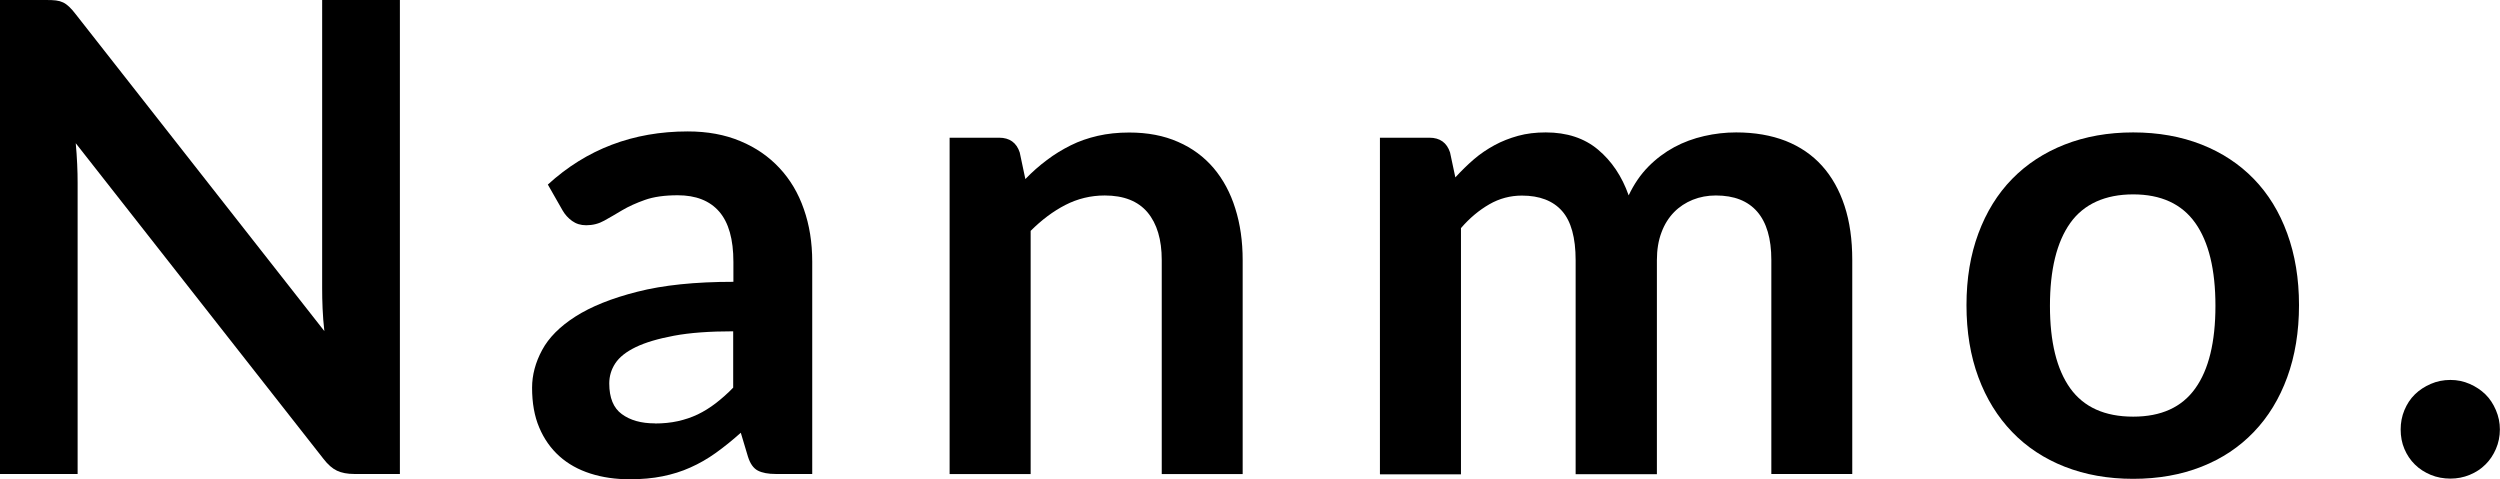 <svg viewBox="0 0 226.75 43.46" xmlns="http://www.w3.org/2000/svg" data-sanitized-data-name="图层 2" data-name="图层 2" id="_图层_2">
  <defs>
    <style>
      .cls-1 {
        fill: #000;
        stroke-width: 0px;
      }
    </style>
  </defs>
  <g data-sanitized-data-name="图层 1" data-name="图层 1" id="_图层_1-2">
    <g>
      <path d="M5.08.04c.24.03.45.09.64.18.19.09.37.22.55.39.18.17.38.39.59.67l22.56,28.75c-.08-.69-.13-1.37-.16-2.04-.03-.66-.04-1.28-.04-1.86V0h7.05v42.99h-4.13c-.63,0-1.16-.1-1.58-.3-.42-.2-.82-.55-1.22-1.07L6.87,12.99c.06.63.1,1.26.13,1.89.03.62.04,1.19.04,1.71v26.4H0V0h4.19c.36,0,.65.01.89.04Z" class="cls-1"></path>
      <path d="M73.67,42.99h-3.3c-.69,0-1.24-.1-1.64-.31-.4-.21-.69-.63-.89-1.26l-.65-2.17c-.77.69-1.53,1.3-2.27,1.83-.74.53-1.51.97-2.3,1.32-.79.36-1.64.62-2.53.8-.89.18-1.88.27-2.97.27-1.29,0-2.48-.17-3.57-.52-1.09-.35-2.03-.87-2.81-1.57-.78-.7-1.39-1.56-1.83-2.6-.44-1.03-.65-2.24-.65-3.61,0-1.15.3-2.29.91-3.42.6-1.12,1.61-2.14,3.02-3.04,1.41-.9,3.28-1.66,5.62-2.25,2.34-.6,5.24-.9,8.71-.9v-1.8c0-2.06-.43-3.58-1.29-4.57-.86-.99-2.12-1.48-3.76-1.48-1.19,0-2.18.14-2.97.42-.79.28-1.48.59-2.07.94-.58.35-1.12.66-1.62.94-.5.28-1.04.42-1.64.42-.5,0-.92-.13-1.28-.39-.36-.26-.64-.57-.86-.95l-1.34-2.35c3.51-3.21,7.74-4.82,12.69-4.82,1.78,0,3.37.29,4.77.88,1.4.58,2.58,1.4,3.55,2.44.97,1.04,1.71,2.28,2.21,3.73.51,1.45.76,3.03.76,4.76v19.26ZM59.4,38.41c.75,0,1.45-.07,2.08-.21s1.23-.34,1.8-.61c.56-.27,1.11-.61,1.63-1.01.52-.4,1.06-.87,1.59-1.42v-5.11c-2.14,0-3.93.13-5.37.4-1.44.27-2.59.61-3.46,1.03-.87.42-1.49.91-1.86,1.47-.37.56-.55,1.17-.55,1.83,0,1.3.38,2.23,1.14,2.78.76.56,1.76.84,2.99.84Z" class="cls-1"></path>
      <path d="M86.13,42.99V12.49h4.49c.95,0,1.58.45,1.87,1.34l.51,2.41c.61-.63,1.26-1.21,1.95-1.72.68-.52,1.41-.96,2.17-1.34.76-.38,1.58-.66,2.45-.86s1.82-.3,2.85-.3c1.67,0,3.14.28,4.43.85,1.29.56,2.36,1.36,3.23,2.38.86,1.02,1.52,2.24,1.96,3.66.45,1.42.67,2.98.67,4.68v19.41h-7.34v-19.41c0-1.86-.43-3.3-1.29-4.33-.86-1.02-2.16-1.53-3.88-1.53-1.27,0-2.46.29-3.57.86-1.11.57-2.16,1.36-3.15,2.35v22.06h-7.34Z" class="cls-1"></path>
      <path d="M125.16,42.99V12.49h4.49c.95,0,1.58.45,1.87,1.34l.48,2.26c.54-.59,1.1-1.14,1.68-1.64.58-.5,1.21-.92,1.87-1.28.66-.36,1.38-.64,2.14-.85s1.6-.31,2.51-.31c1.92,0,3.5.52,4.74,1.56s2.17,2.42,2.78,4.15c.48-1.01,1.07-1.88,1.78-2.6.71-.72,1.5-1.31,2.35-1.77s1.76-.79,2.72-1.01c.96-.22,1.93-.33,2.9-.33,1.68,0,3.18.26,4.49.77,1.31.52,2.41,1.27,3.3,2.26.89.99,1.57,2.2,2.04,3.63.47,1.43.7,3.06.7,4.91v19.41h-7.34v-19.41c0-1.94-.43-3.4-1.28-4.38-.85-.98-2.1-1.47-3.75-1.47-.75,0-1.45.13-2.1.39-.64.26-1.21.63-1.69,1.12s-.87,1.1-1.14,1.83c-.28.73-.42,1.58-.42,2.53v19.41h-7.37v-19.41c0-2.04-.41-3.53-1.23-4.46-.82-.93-2.04-1.4-3.64-1.4-1.05,0-2.04.26-2.96.79-.92.53-1.78,1.24-2.57,2.16v22.33h-7.34Z" class="cls-1"></path>
      <path d="M193.48,12.01c2.28,0,4.34.37,6.2,1.1,1.85.73,3.43,1.77,4.74,3.12,1.31,1.35,2.32,2.99,3.03,4.94.71,1.94,1.07,4.11,1.07,6.51s-.36,4.6-1.07,6.54c-.71,1.94-1.72,3.6-3.03,4.96-1.31,1.37-2.89,2.42-4.74,3.15-1.85.73-3.92,1.1-6.2,1.1s-4.35-.37-6.21-1.1c-1.86-.73-3.45-1.78-4.77-3.15-1.32-1.37-2.34-3.02-3.06-4.96s-1.08-4.12-1.08-6.54.36-4.57,1.08-6.51,1.74-3.59,3.06-4.94c1.32-1.35,2.91-2.39,4.77-3.12,1.86-.73,3.93-1.1,6.21-1.1ZM193.48,37.79c2.54,0,4.41-.85,5.63-2.56,1.22-1.7,1.83-4.2,1.83-7.49s-.61-5.8-1.83-7.52c-1.22-1.72-3.1-2.59-5.63-2.59s-4.48.87-5.71,2.6c-1.23,1.73-1.84,4.24-1.84,7.51s.61,5.76,1.84,7.48c1.23,1.71,3.13,2.57,5.71,2.57Z" class="cls-1"></path>
      <path d="M217.74,38.95c0-.61.11-1.2.34-1.75.23-.55.54-1.03.95-1.43.41-.4.89-.71,1.44-.95s1.15-.36,1.78-.36,1.2.12,1.75.36c.55.24,1.03.56,1.43.95s.71.87.95,1.43c.24.56.36,1.14.36,1.75s-.12,1.22-.36,1.77c-.24.55-.55,1.02-.95,1.41-.4.4-.87.71-1.43.94-.56.23-1.14.34-1.75.34s-1.23-.11-1.78-.34-1.04-.54-1.44-.94c-.41-.4-.72-.87-.95-1.41-.23-.54-.34-1.13-.34-1.77Z" class="cls-1"></path>
    </g>
  </g>
</svg>